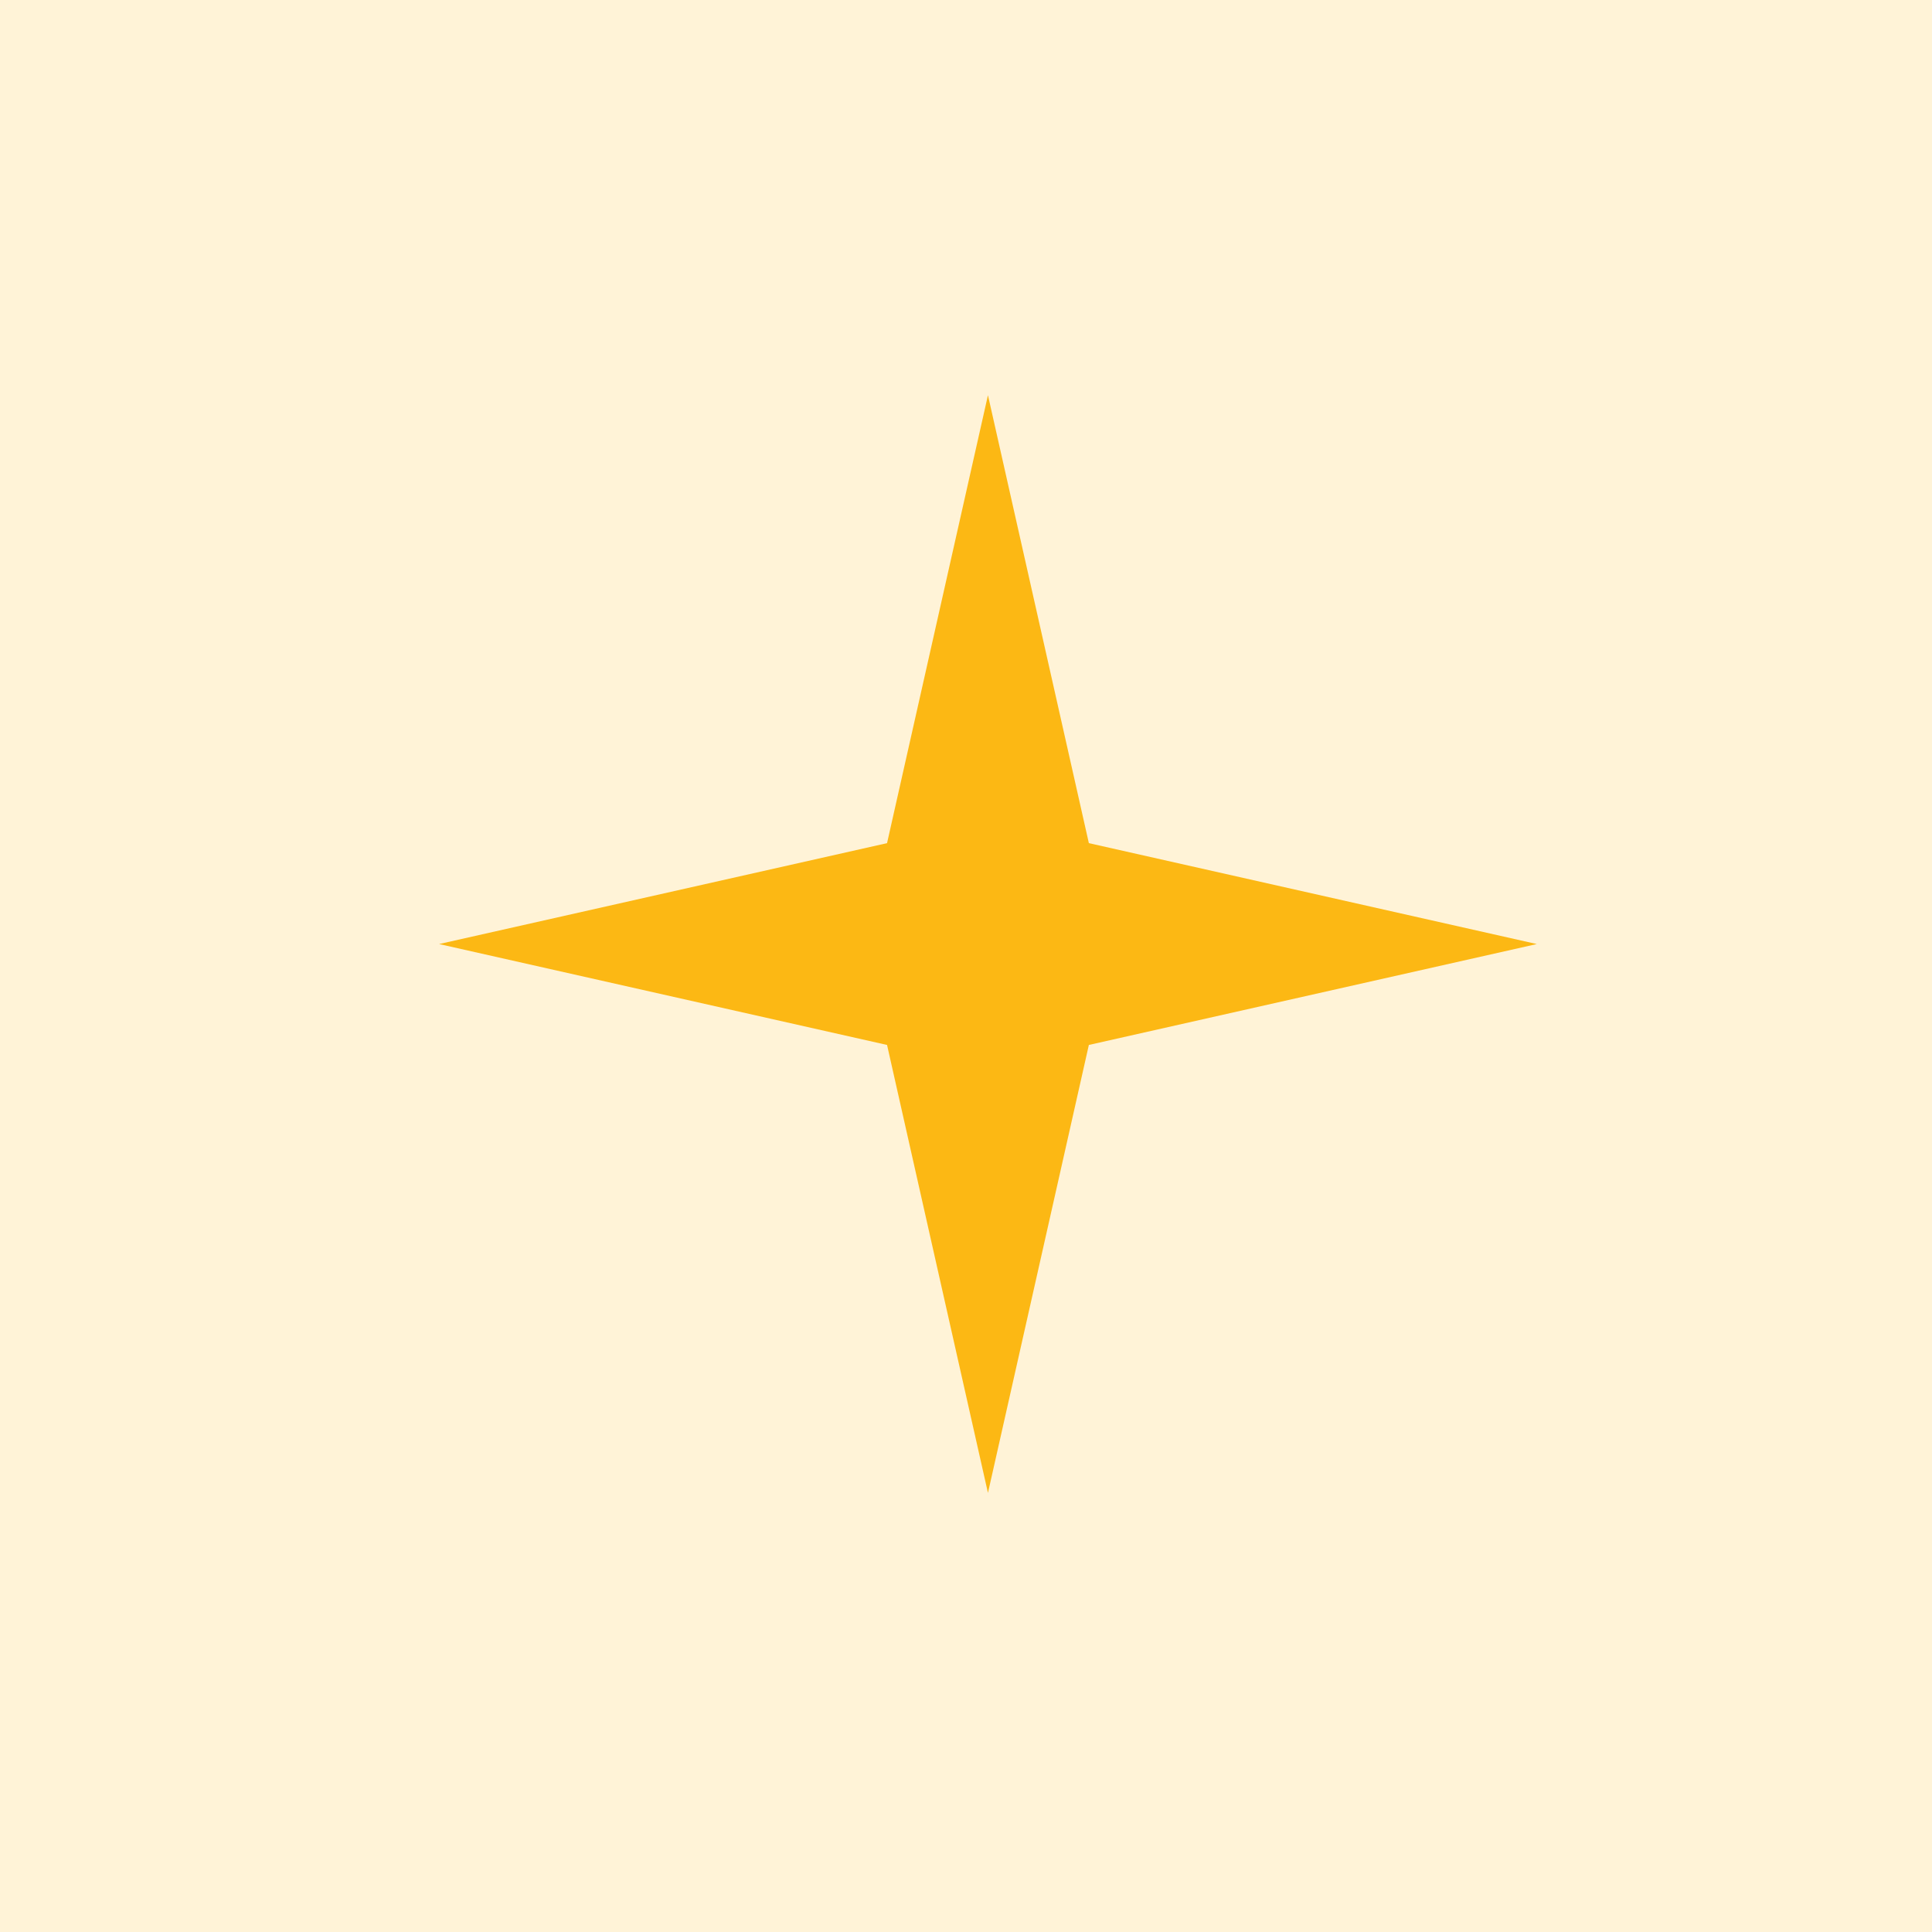 <svg width="44" height="44" viewBox="0 0 44 44" fill="none" xmlns="http://www.w3.org/2000/svg">
<rect width="44" height="44" fill="#FDB813" fill-opacity="0.17"/>
<path d="M22.5 9L24.798 19.202L35 21.5L24.798 23.798L22.5 34L20.202 23.798L10 21.5L20.202 19.202L22.5 9Z" fill="#FCB814"/>
</svg>
